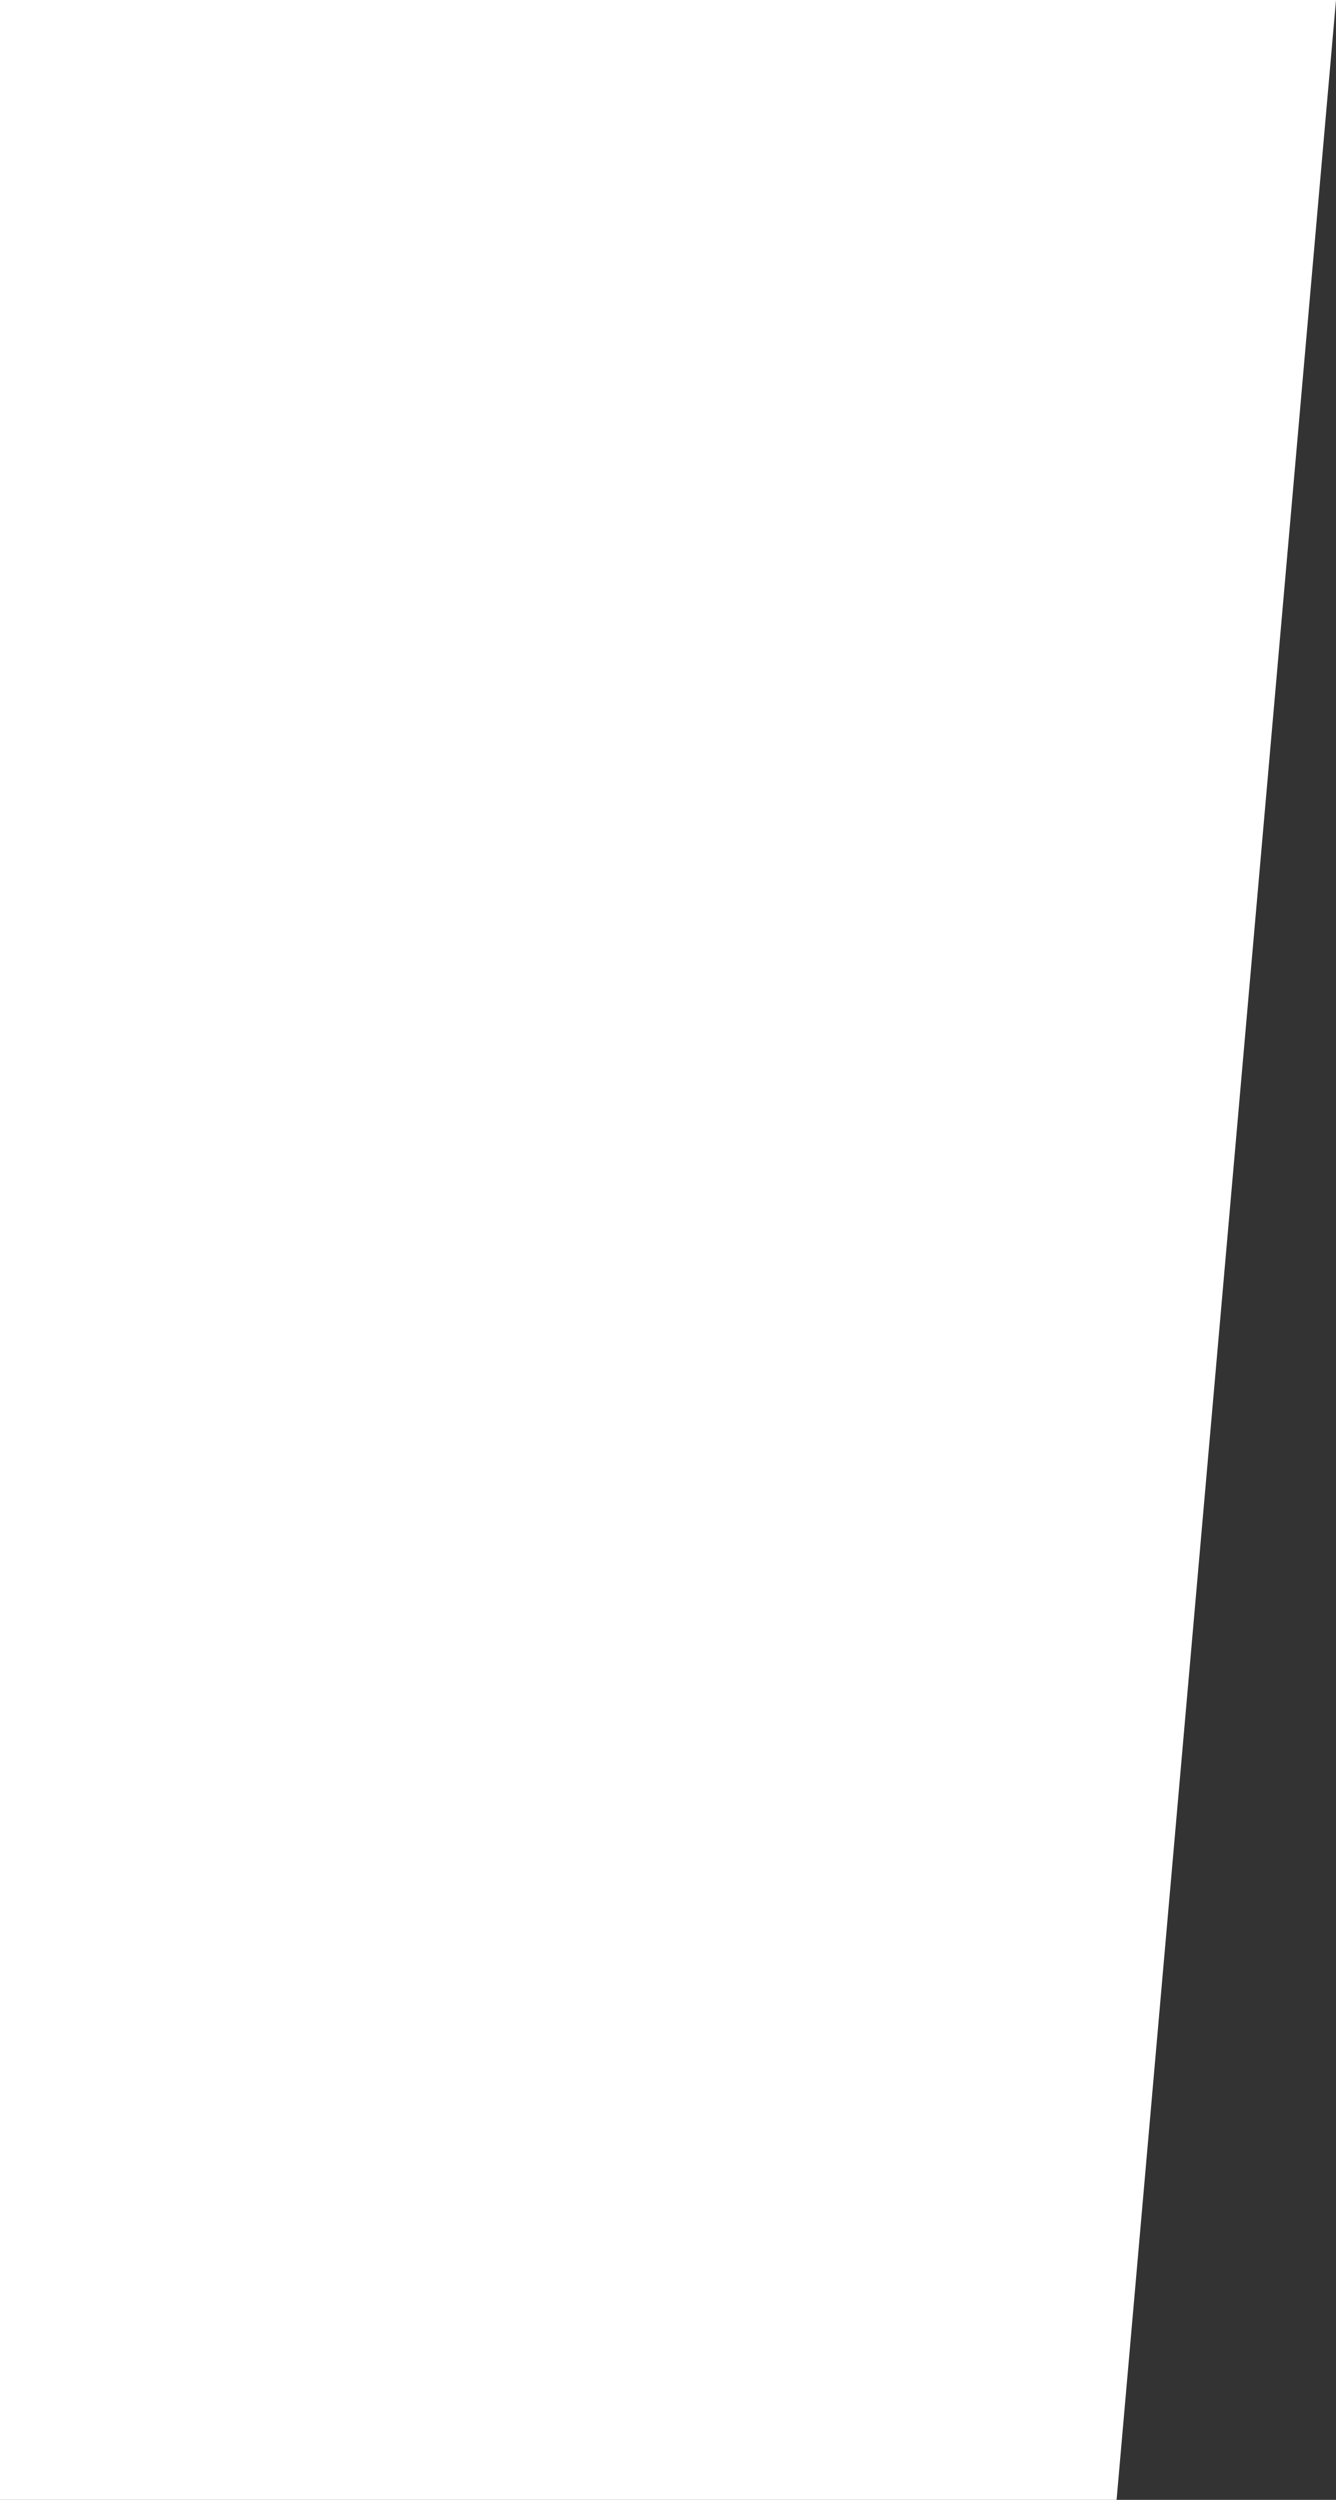 <svg width="481" height="900" viewBox="0 0 481 900" fill="none" xmlns="http://www.w3.org/2000/svg">
<rect x="0" y="0" width="481" height="900" fill="#333333" stroke="none"/>
<path d="M0 0H481L402 900H0V0Z" fill="white"/>
</svg>
